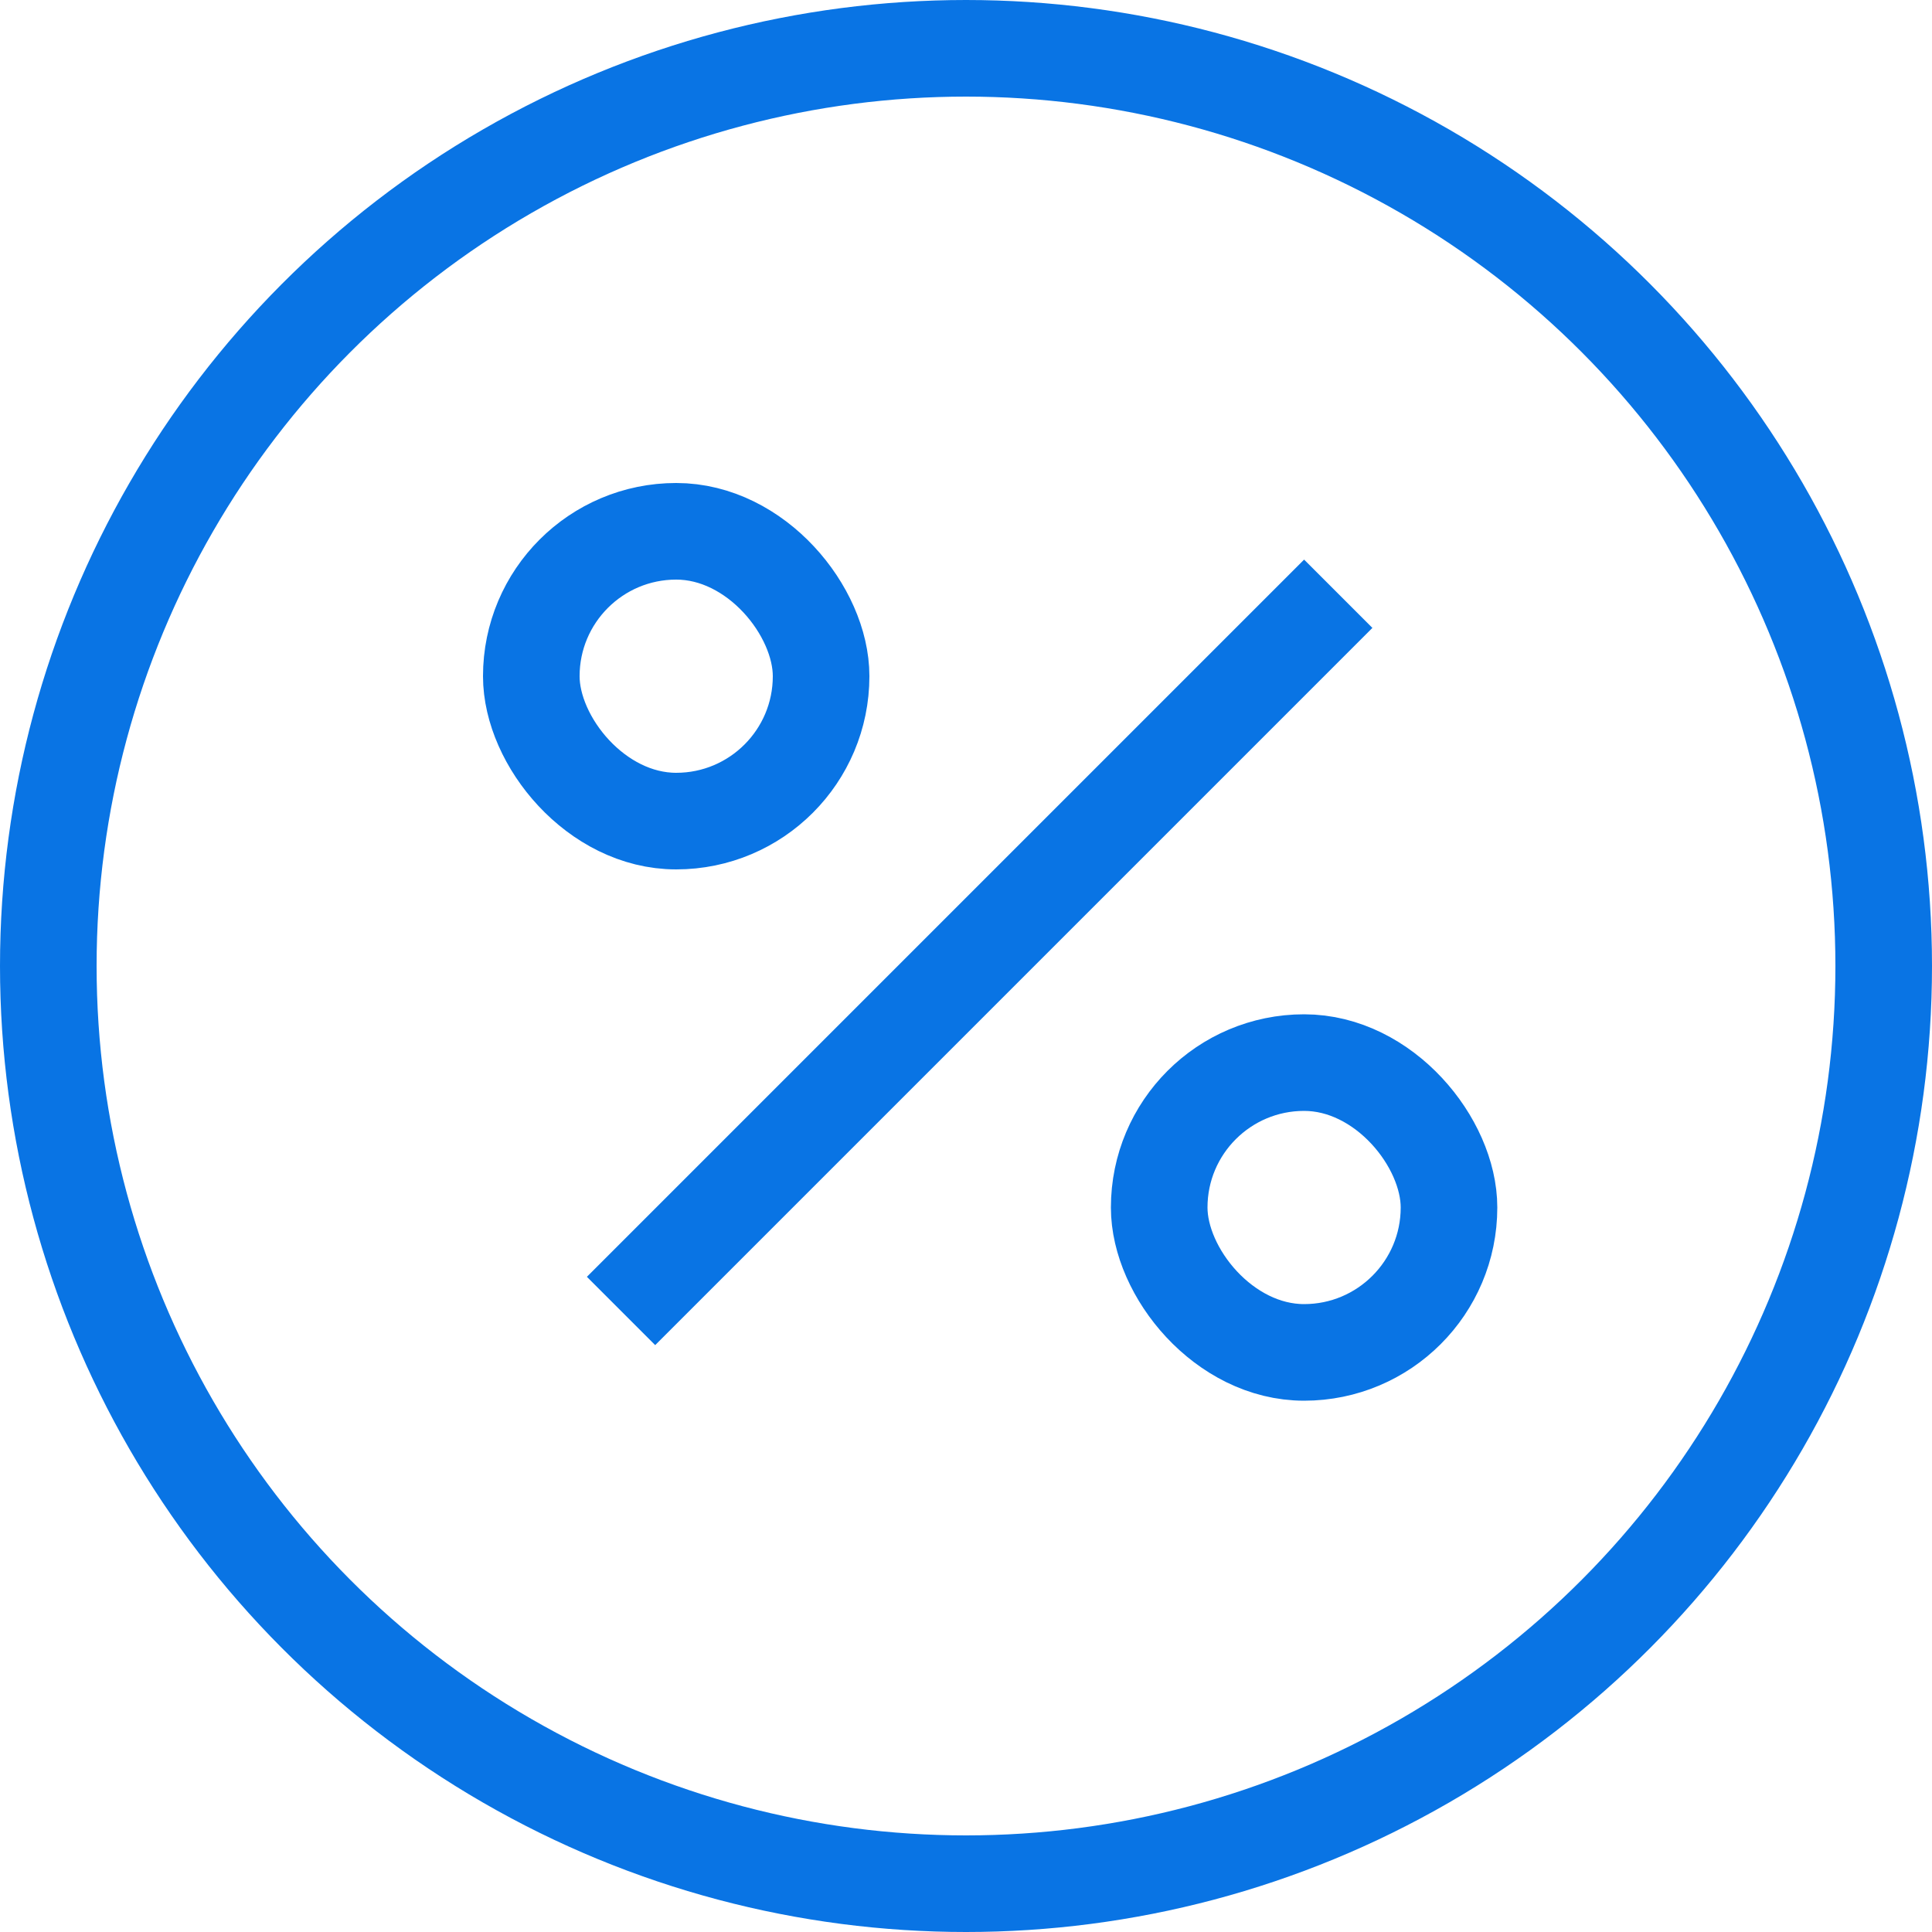 <svg width="40" height="40" viewBox="0 0 40 40" fill="none" xmlns="http://www.w3.org/2000/svg">
<path d="M27 13L13.565 26.435" stroke="#0974E4" stroke-width="2" stroke-miterlimit="10" stroke-linecap="square"/>
<rect x="11" y="11" width="6" height="6" rx="3" stroke="#0974E4" stroke-width="2" stroke-miterlimit="10"/>
<rect x="24" y="22" width="6" height="6" rx="3" stroke="#0974E4" stroke-width="2" stroke-miterlimit="10"/>
<circle cx="20" cy="20" r="19" stroke="#0974E4" stroke-width="2" stroke-miterlimit="10" stroke-linecap="square"/>
</svg>
